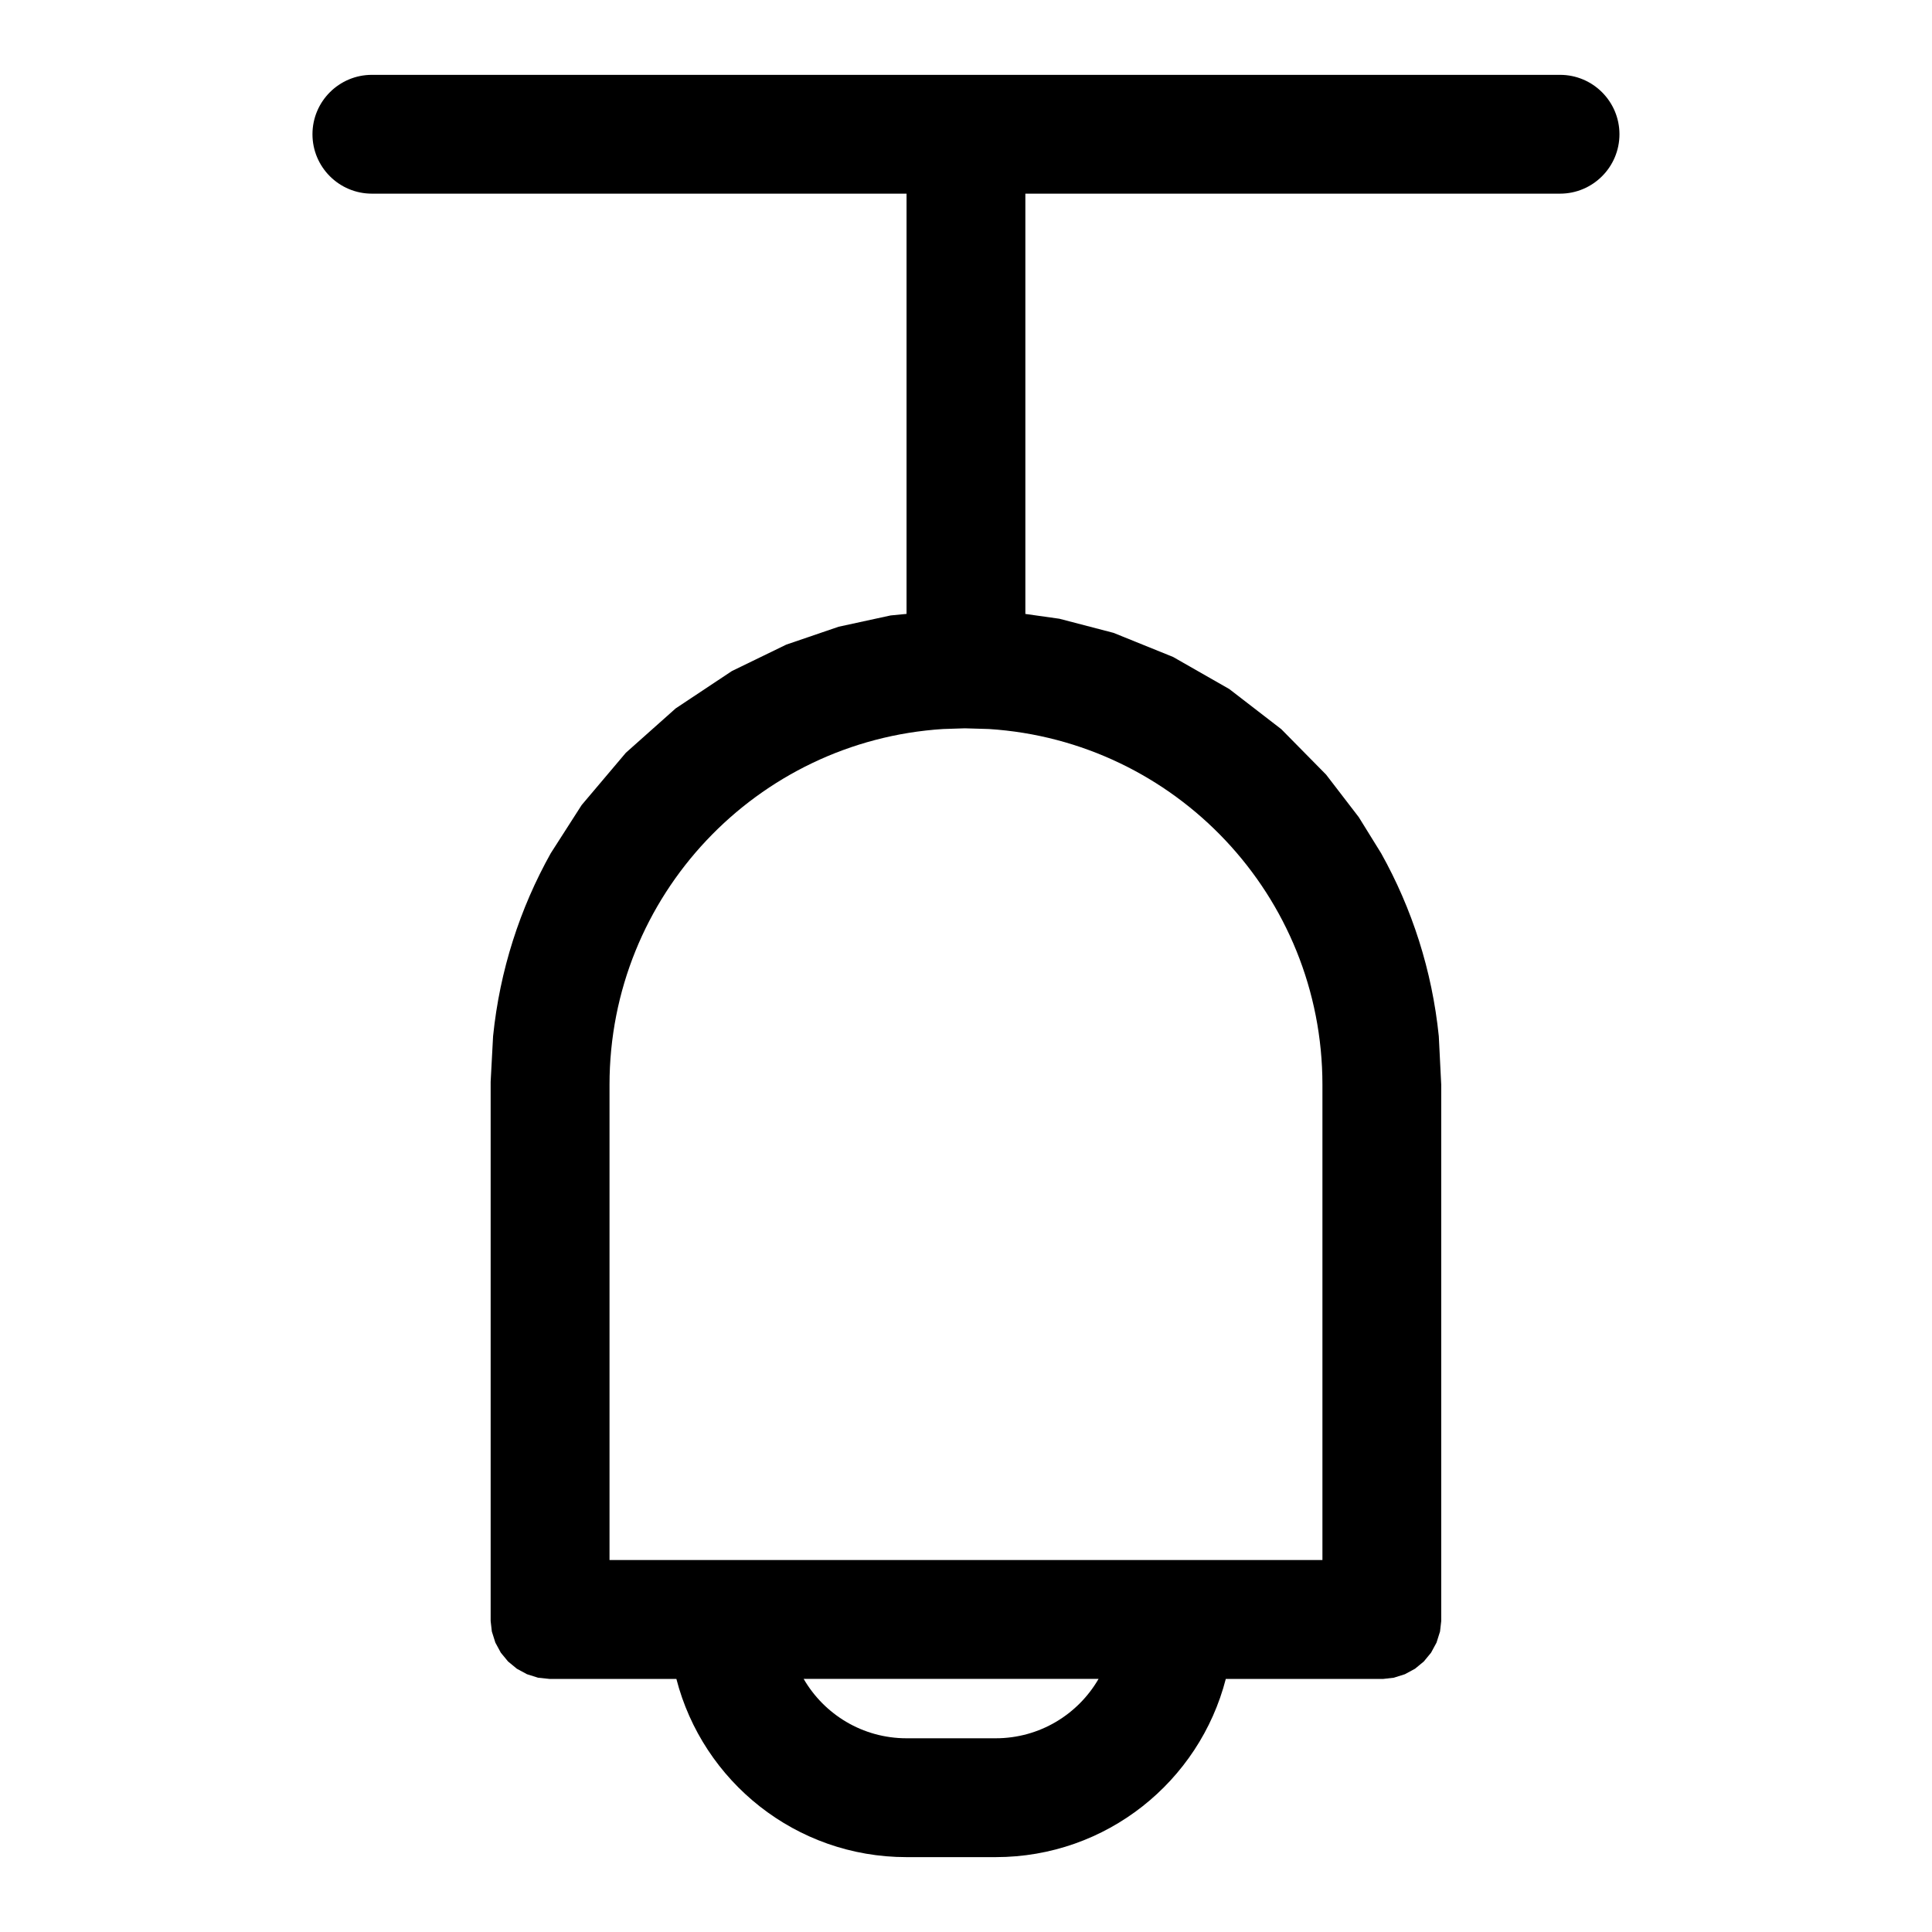 <?xml version="1.0" encoding="UTF-8"?>
<!-- Uploaded to: SVG Repo, www.svgrepo.com, Generator: SVG Repo Mixer Tools -->
<svg fill="#000000" width="800px" height="800px" version="1.1" viewBox="144 144 512 512" xmlns="http://www.w3.org/2000/svg">
 <path d="m384.25 195.32h-141.7c-8.691 0-15.742-7.055-15.742-15.742 0-8.691 7.055-15.742 15.742-15.742h314.88c8.691 0 15.742 7.055 15.742 15.742 0 8.691-7.055 15.742-15.742 15.742h-141.7v111.38l9.02 1.273 14.359 3.746 15.762 6.375 14.91 8.516 13.777 10.629 11.871 12.043 8.66 11.273 5.918 9.555c8.172 14.609 13.508 31.031 15.289 48.492l0.645 12.879v142.11l-0.316 2.769-0.93 2.945-1.449 2.676-1.922 2.332-2.332 1.922-2.676 1.449-2.945 0.93-2.769 0.316h-41.754c-6.992 27.16-31.645 47.23-60.992 47.23h-23.617c-29.348 0-54.004-20.074-60.992-47.23h-33.645l-3.008-0.316-2.945-0.93-2.676-1.449-2.332-1.922-1.922-2.332-1.449-2.676-0.93-2.945-0.316-2.769v-142.93l0.645-12.059c1.777-17.461 7.117-33.883 15.289-48.492l8.188-12.77 11.715-13.855 13.211-11.762 14.879-9.887 14.422-7.008 13.871-4.738 13.777-2.992 4.219-0.41v-111.38zm50.883 393.6c-5.449 9.414-15.617 15.742-27.27 15.742h-23.617c-11.652 0-21.82-6.328-27.27-15.742zm-35.441-251.91-5.777 0.188c-49.344 3.148-88.387 44.145-88.387 94.273v125.95h188.93v-125.95c0-50.129-39.047-91.125-88.387-94.273l-6.375-0.188z" fill-rule="evenodd"/>
</svg>